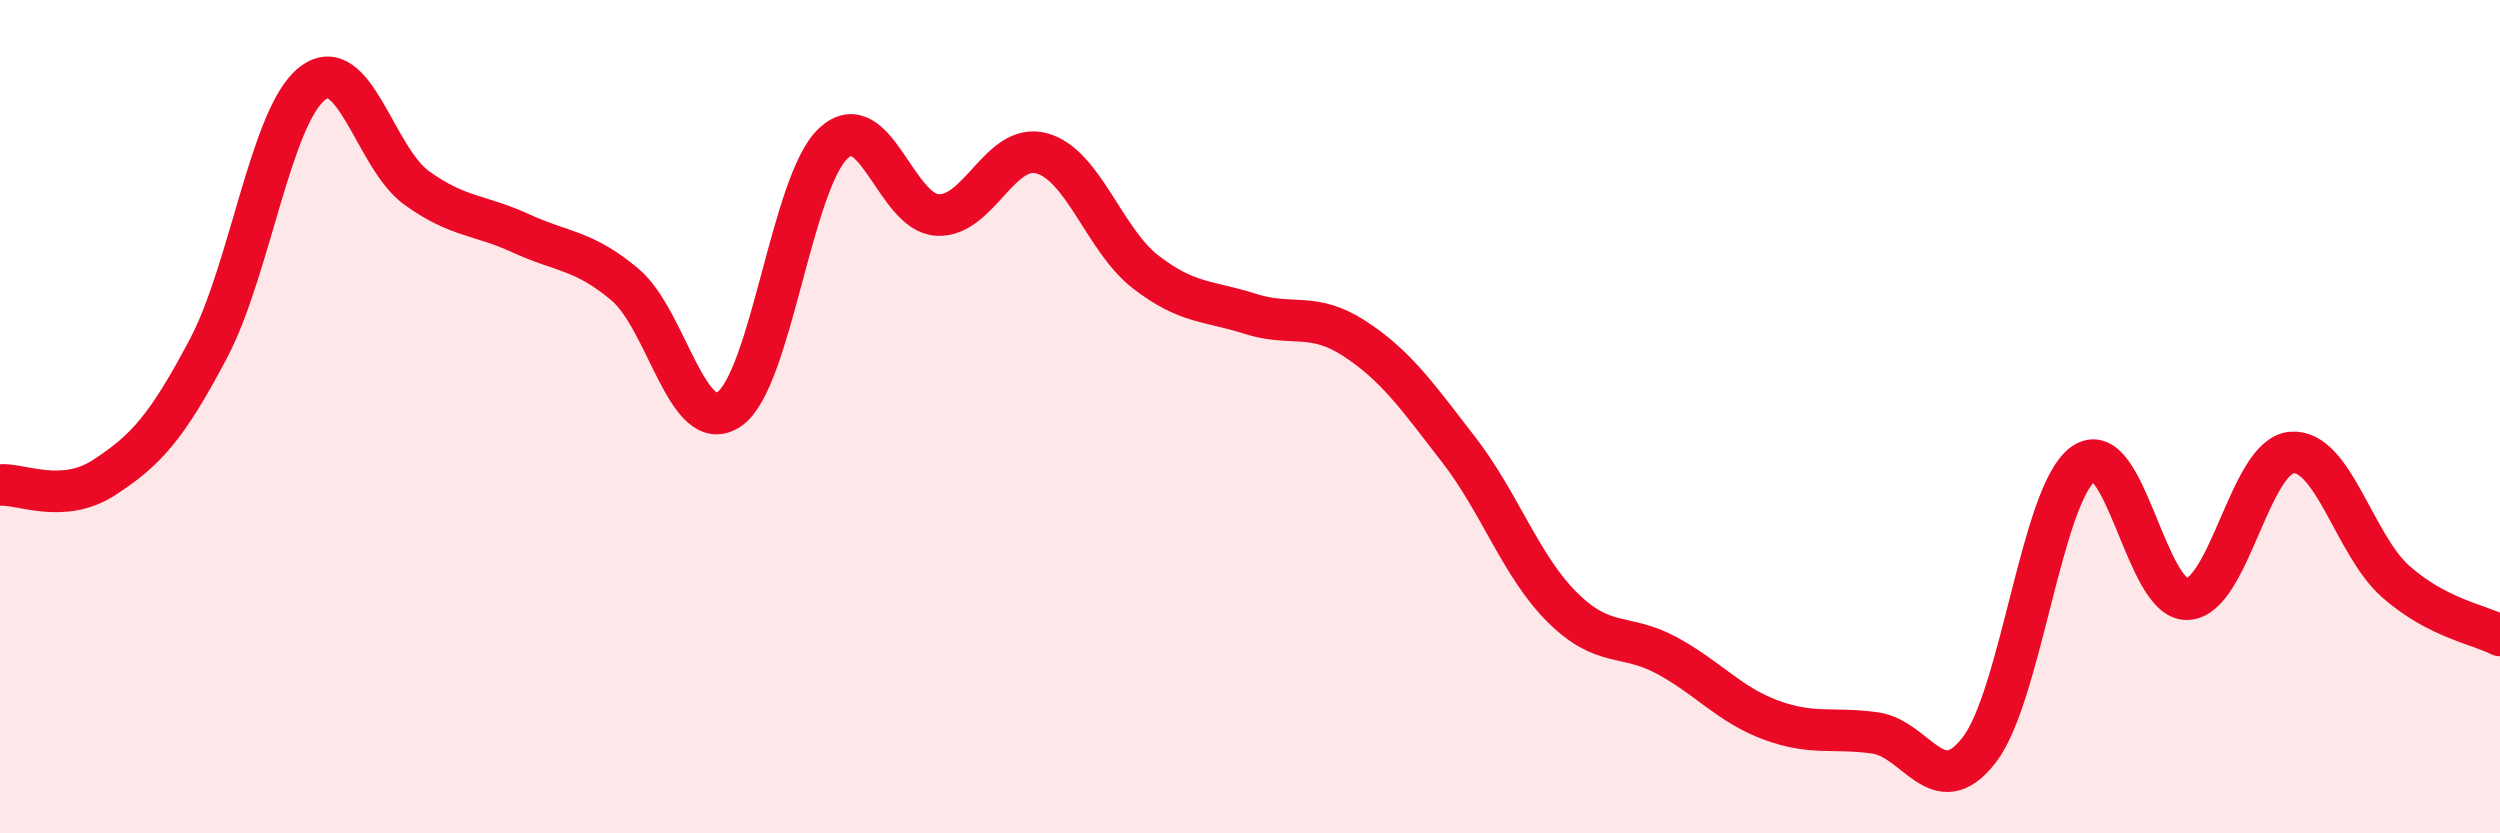 
    <svg width="60" height="20" viewBox="0 0 60 20" xmlns="http://www.w3.org/2000/svg">
      <path
        d="M 0,11.64 C 0.5,11.6 1.5,12.11 2.5,11.46 C 3.5,10.81 4,10.26 5,8.37 C 6,6.48 6.5,2.77 7.5,2 C 8.5,1.23 9,3.79 10,4.51 C 11,5.23 11.5,5.14 12.5,5.6 C 13.5,6.06 14,5.99 15,6.83 C 16,7.67 16.5,10.5 17.5,9.82 C 18.5,9.14 19,4.37 20,3.44 C 21,2.51 21.5,5.11 22.5,5.16 C 23.5,5.21 24,3.41 25,3.68 C 26,3.95 26.5,5.76 27.5,6.53 C 28.5,7.3 29,7.21 30,7.53 C 31,7.85 31.5,7.47 32.5,8.12 C 33.5,8.77 34,9.49 35,10.78 C 36,12.07 36.5,13.59 37.5,14.58 C 38.5,15.57 39,15.19 40,15.73 C 41,16.27 41.5,16.91 42.5,17.28 C 43.5,17.65 44,17.45 45,17.59 C 46,17.73 46.5,19.29 47.5,18 C 48.5,16.71 49,11.85 50,11.13 C 51,10.41 51.5,14.43 52.5,14.38 C 53.5,14.33 54,10.94 55,10.86 C 56,10.78 56.5,13.08 57.5,13.96 C 58.5,14.84 59.5,14.99 60,15.25L60 20L0 20Z"
        fill="#EB0A25"
        opacity="0.1"
        stroke-linecap="round"
        stroke-linejoin="round"
      />
      <path
        d="M 0,11.64 C 0.5,11.6 1.5,12.11 2.5,11.46 C 3.5,10.81 4,10.26 5,8.37 C 6,6.48 6.5,2.77 7.5,2 C 8.5,1.23 9,3.79 10,4.51 C 11,5.23 11.5,5.14 12.5,5.6 C 13.5,6.06 14,5.99 15,6.83 C 16,7.67 16.5,10.5 17.5,9.82 C 18.5,9.14 19,4.37 20,3.44 C 21,2.51 21.5,5.11 22.5,5.16 C 23.5,5.21 24,3.41 25,3.68 C 26,3.95 26.5,5.76 27.5,6.53 C 28.5,7.3 29,7.21 30,7.53 C 31,7.85 31.5,7.47 32.5,8.12 C 33.5,8.77 34,9.49 35,10.78 C 36,12.07 36.5,13.59 37.5,14.58 C 38.5,15.57 39,15.19 40,15.73 C 41,16.27 41.5,16.91 42.5,17.28 C 43.5,17.65 44,17.45 45,17.59 C 46,17.73 46.5,19.29 47.5,18 C 48.5,16.71 49,11.85 50,11.13 C 51,10.41 51.5,14.43 52.5,14.38 C 53.5,14.33 54,10.94 55,10.86 C 56,10.78 56.5,13.08 57.5,13.96 C 58.5,14.84 59.5,14.99 60,15.25"
        stroke="#EB0A25"
        stroke-width="1"
        fill="none"
        stroke-linecap="round"
        stroke-linejoin="round"
      />
    </svg>
  